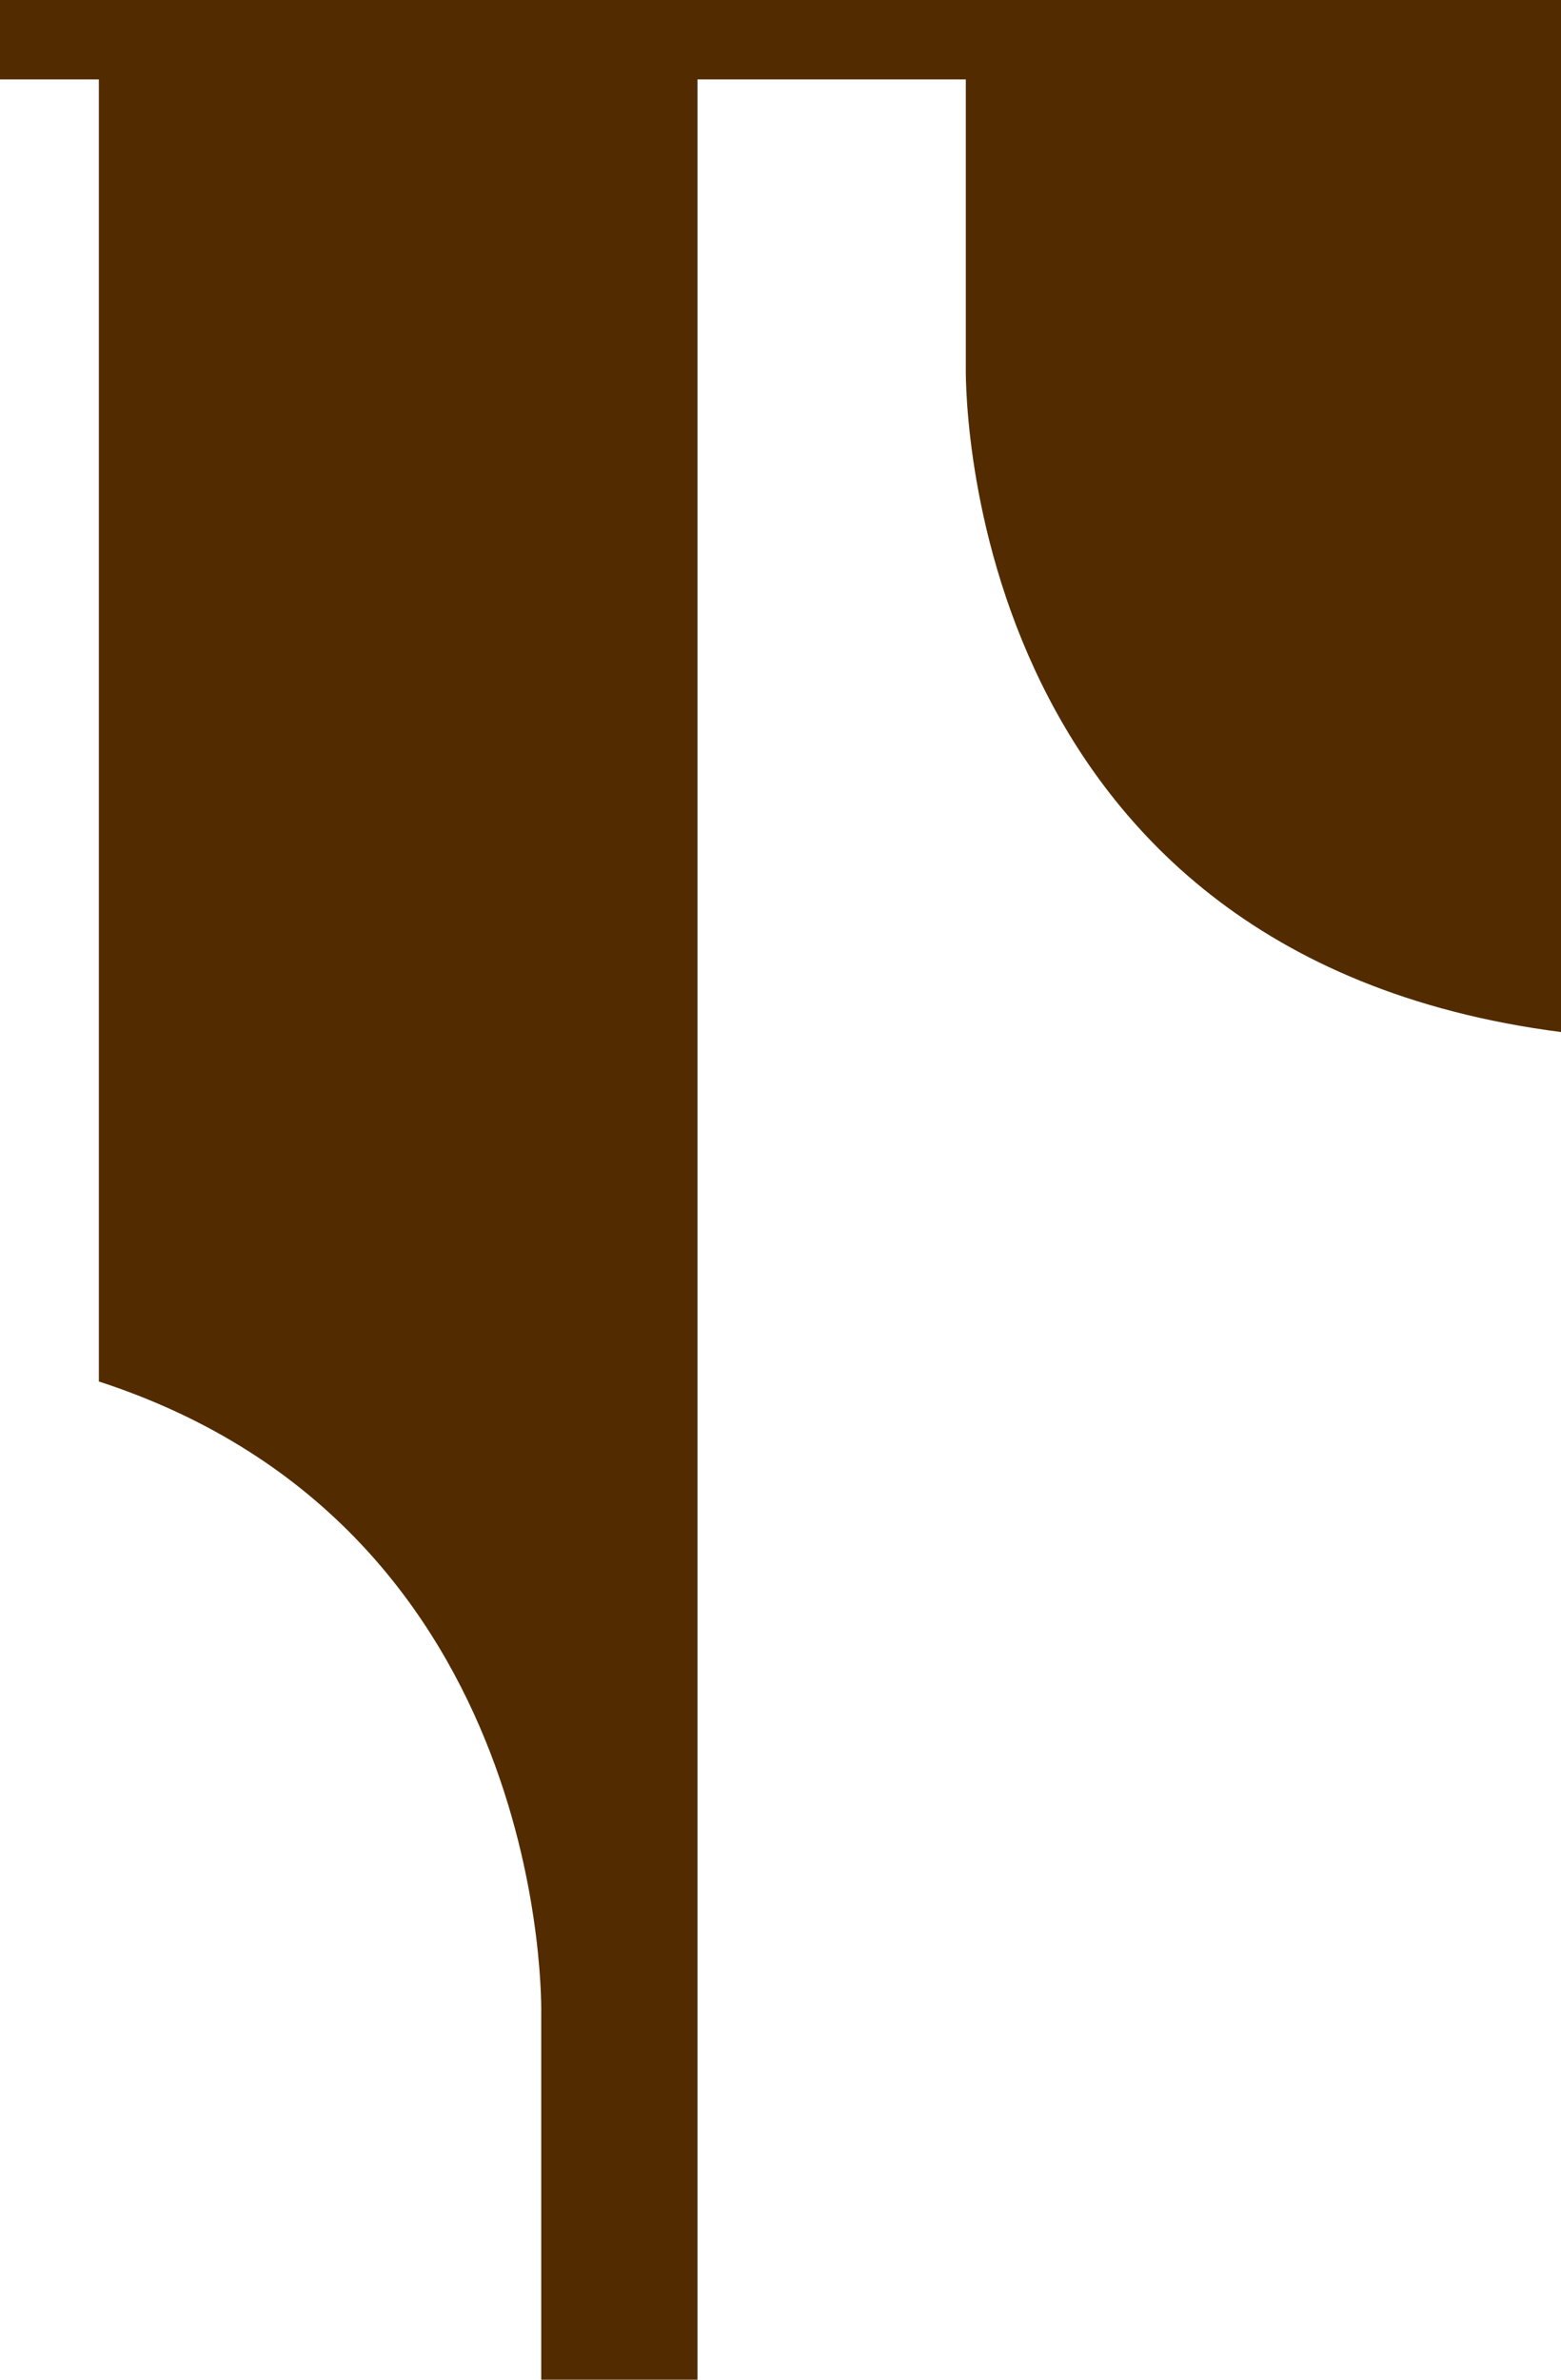 <?xml version="1.0" encoding="UTF-8"?> <svg xmlns="http://www.w3.org/2000/svg" viewBox="0 0 21 32" fill="none"><path d="M0 0V1.068H1.33V18.577C7.443 20.564 7.281 27.081 7.281 27.081V32H9.383V1.068H12.993V4.919C12.993 4.919 12.795 12.82 21 13.878V0H0Z" fill="#522C00"></path></svg> 